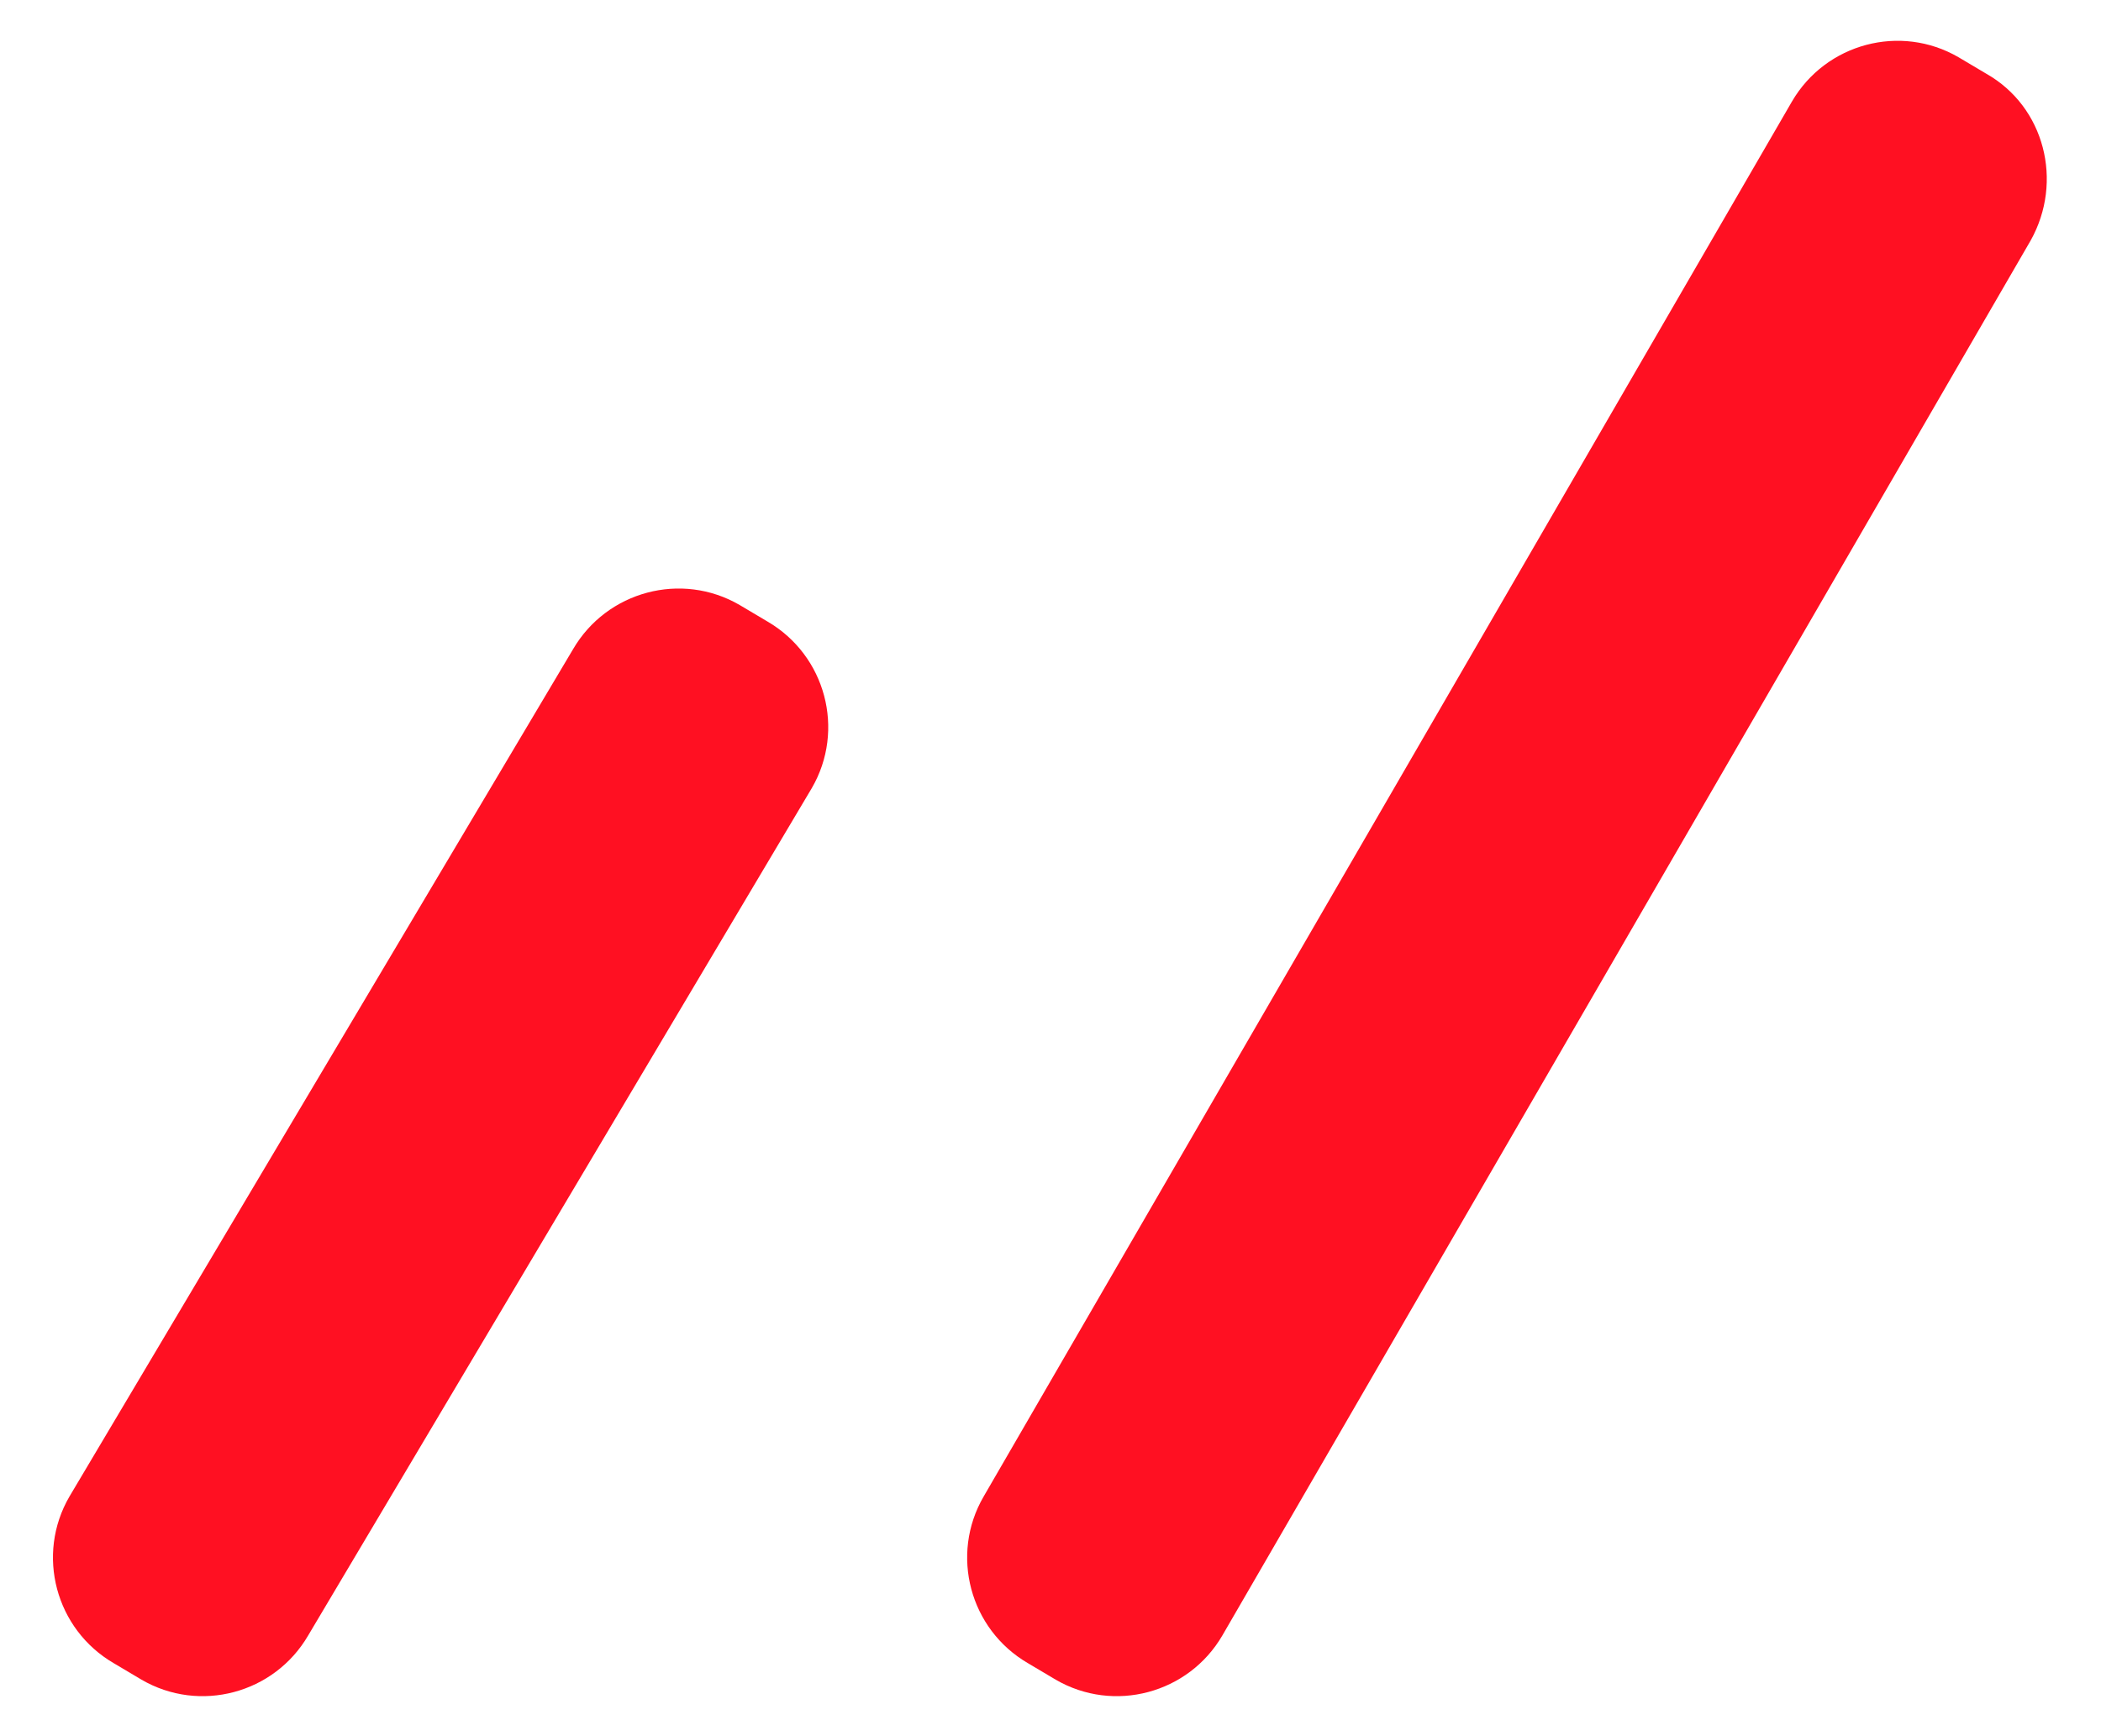 <?xml version="1.0" encoding="utf-8"?>
<!-- Generator: Adobe Illustrator 26.0.0, SVG Export Plug-In . SVG Version: 6.00 Build 0)  -->
<svg version="1.1" id="图层_1" xmlns="http://www.w3.org/2000/svg" xmlns:xlink="http://www.w3.org/1999/xlink" x="0px" y="0px"
	 viewBox="0 0 242 200" style="enable-background:new 0 0 242 200;" xml:space="preserve">
<style type="text/css">
	.st0{fill:#FF1022;}
</style>
<path class="st0" d="M228.8,8.5l-3.2-1.9c-6.7-3.9-15.3-1.6-19.2,5.1l-93.1,160.7c-3.9,6.7-1.6,15.3,5.1,19.2l3.2,1.9
	c6.7,3.9,15.3,1.6,19.2-5.1l93.1-160.7C237.7,20.9,235.5,12.3,228.8,8.5C228.8,8.5,228.8,8.5,228.8,8.5L228.8,8.5z M88.4,71.6
	l-3.2-1.9c-6.7-3.9-15.3-1.6-19.2,5.1L8,172.4c-3.9,6.7-1.6,15.3,5.1,19.2c0,0,0,0,0,0l3.2,1.9c6.7,3.9,15.3,1.6,19.2-5.1
	c0,0,0,0,0,0l58-97.6C97.4,84.1,95.1,75.5,88.4,71.6C88.4,71.6,88.4,71.6,88.4,71.6z"/>
</svg>
